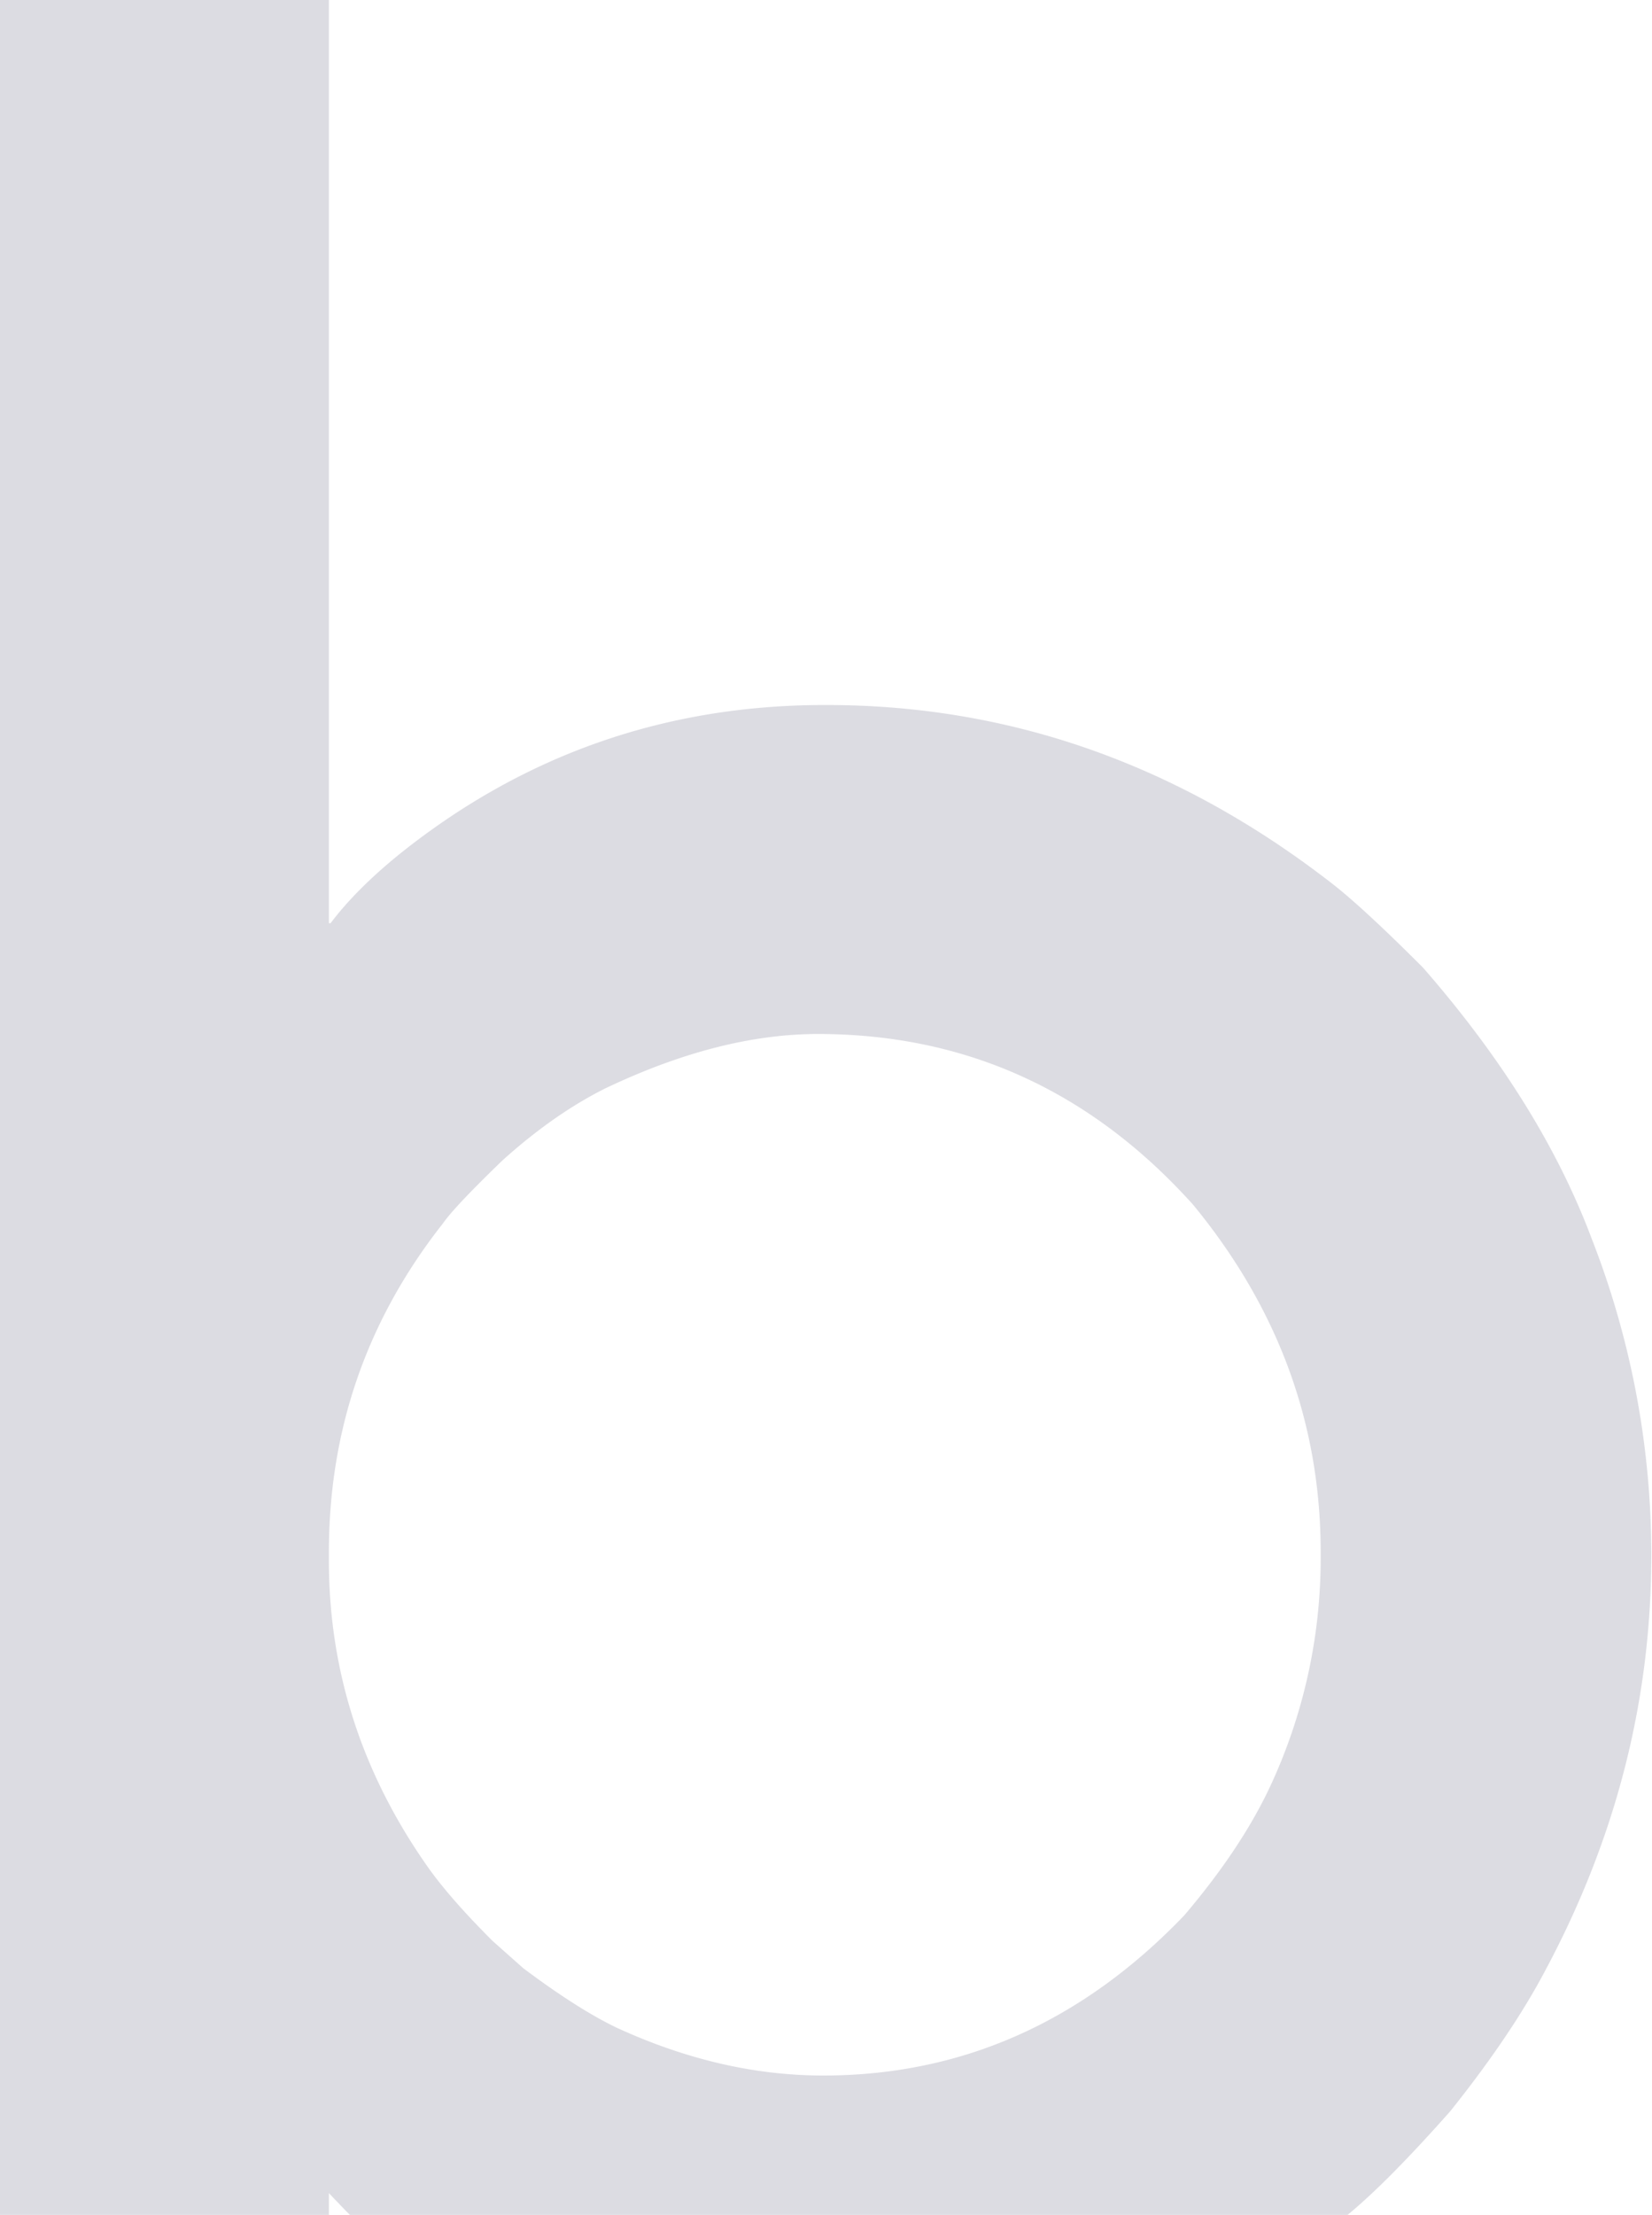 <svg xmlns="http://www.w3.org/2000/svg" xmlns:xlink="http://www.w3.org/1999/xlink" width="573" height="768" viewBox="0 0 573 768">
  <defs>
    <clipPath id="clip-path">
      <rect id="Background" width="573" height="768" transform="translate(0 2172)" fill="#f9fbfd"/>
    </clipPath>
  </defs>
  <g id="B" transform="translate(0 -2172)" clip-path="url(#clip-path)">
    <path id="Tracé_1046" data-name="Tracé 1046" d="M.595,0H113.486l.595.6V365.88h.588q8.865-11.806,24.238-24.231,64.419-51.435,147.173-51.427h.6q95.754,0,175.545,62.058,10.639,8.283,31.322,28.975,40.785,46.7,58.521,93.97a300.856,300.856,0,0,1,20.685,109.947q0,75.071-36.648,143.619-11.828,22.469-33.1,49.064-23.052,26.015-37.234,37.241a275.725,275.725,0,0,1-30.736,21.278q-69.75,43.154-145.991,43.145h-7.688q-31.335,0-76.245-12.409a210.092,210.092,0,0,1-40.193-18.327q-13.6-8.259-31.331-23.056-9.461-8.854-19.5-19.5v59.108H0V.6ZM114.081,583.983v2.952q0,57.932,34.87,107,7.676,10.639,21.873,24.817l10.639,9.458q18.911,14.185,32.506,20.69,36.048,16.543,71.524,16.551,72.1,0,125.3-55.569,20.089-23.635,30.15-45.508a187.122,187.122,0,0,0,17.137-78.023v-2.364q0-66.789-44.327-120.579-53.2-59.1-130.037-59.108-34.287,0-73.88,18.914-17.733,8.878-35.465,24.833-16.554,15.948-20.692,21.866Q114.075,520.154,114.081,583.983Z" transform="translate(0 2126.24)" fill="#10103a" opacity="0.145" style="mix-blend-mode: color-burn;isolation: isolate"/>
  </g>
</svg>
